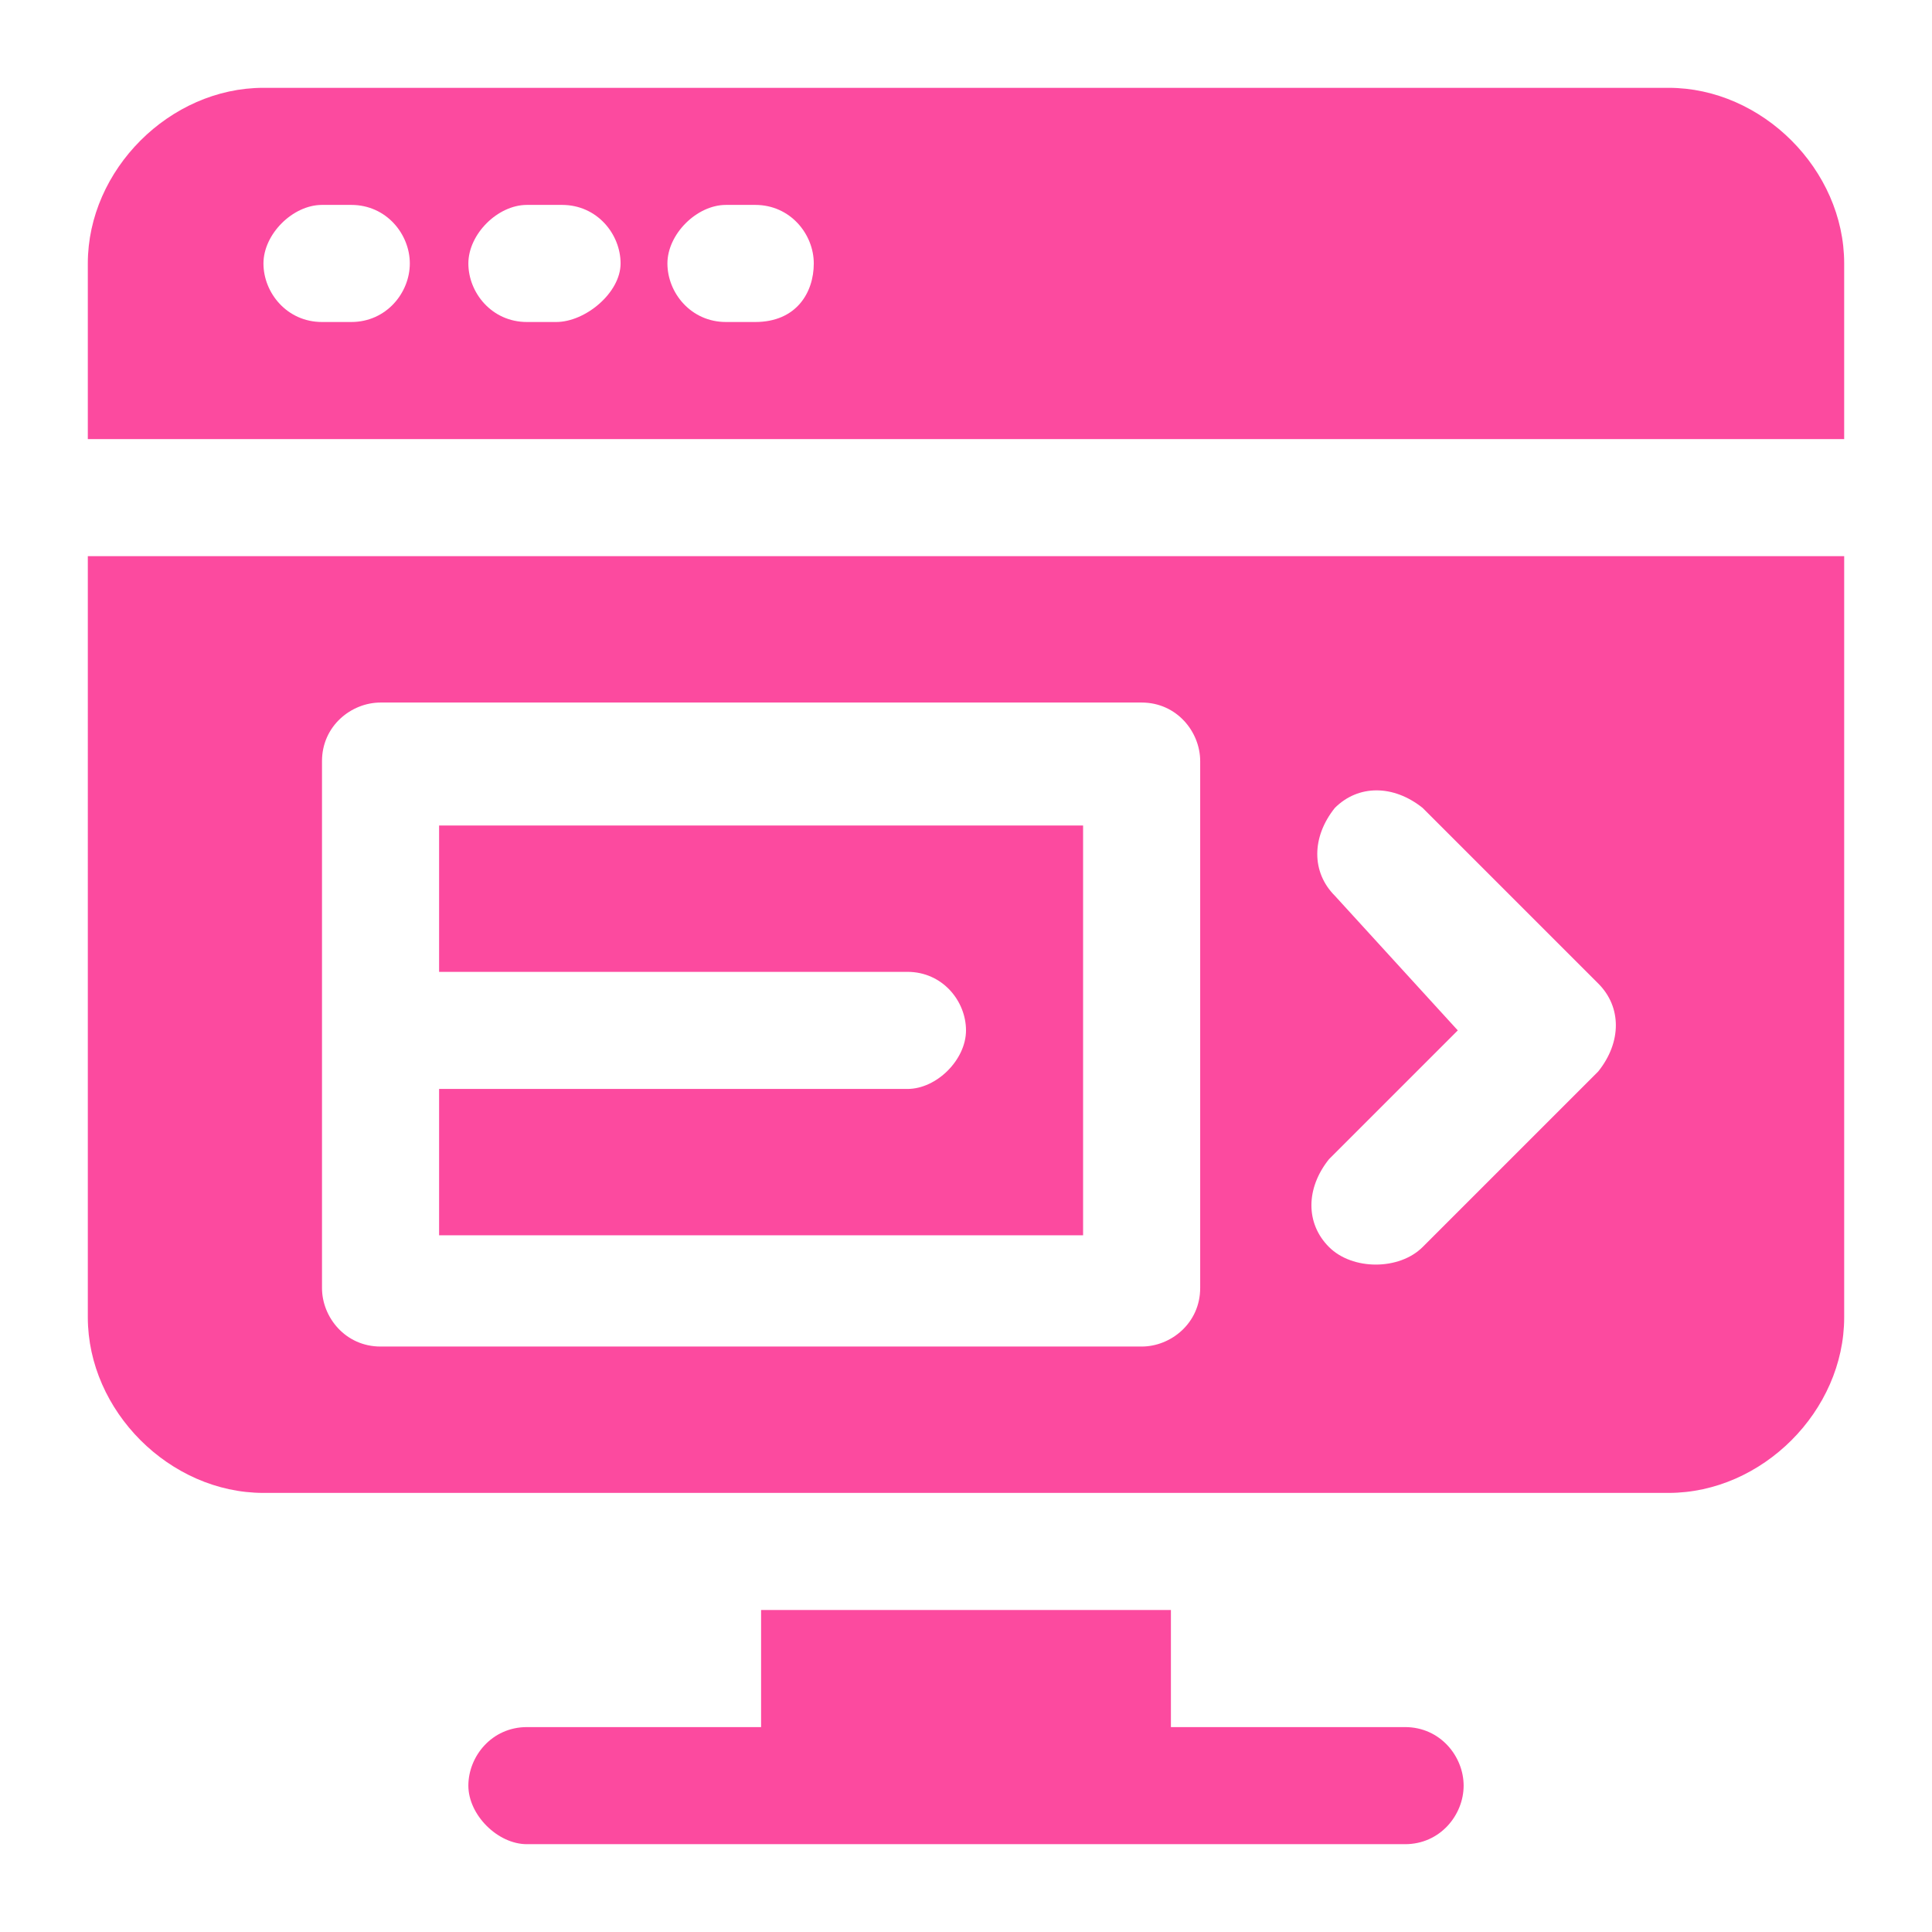 <svg width="33" height="33" version="1.1" id="svg6246" xmlns:svg="http://www.w3.org/2000/svg"
	 xmlns="http://www.w3.org/2000/svg" xmlns:xlink="http://www.w3.org/1999/xlink" x="0px" y="0px" viewBox="0 0 33 33"
	 style="enable-background:new 0 0 33 33;" xml:space="preserve">
<style type="text/css">
	.st0{fill:#FC4A9F;}
</style>
<g>
	<path class="st0" d="M24,29.5h-4v-2h-7v2H9c-0.6,0-1,0.5-1,1s0.5,1,1,1h15c0.6,0,1-0.5,1-1S24.6,29.5,24,29.5z"/>
	<path class="st0" d="M28.5,1.5h-24c-1.6,0-3,1.4-3,3v3h30v-3C31.5,2.9,30.1,1.5,28.5,1.5z M6,5.5H5.5c-0.6,0-1-0.5-1-1s0.5-1,1-1H6
		c0.6,0,1,0.5,1,1S6.6,5.5,6,5.5z M9.5,5.5H9c-0.6,0-1-0.5-1-1s0.5-1,1-1h0.6c0.6,0,1,0.5,1,1S10,5.5,9.5,5.5z M12.9,5.5h-0.5
		c-0.6,0-1-0.5-1-1s0.5-1,1-1h0.5c0.6,0,1,0.5,1,1S13.6,5.5,12.9,5.5z"/>
	<path class="st0" d="M18.5,14.1h-11v2.5h8c0.6,0,1,0.5,1,1s-0.5,1-1,1h-8v2.5h11V14.1z"/>
	<path class="st0" d="M1.5,22.5c0,1.6,1.4,3,3,3h24c1.6,0,3-1.4,3-3v-13h-30V22.5z M22.8,15.3c-0.4-0.4-0.4-1,0-1.5
		c0.4-0.4,1-0.4,1.5,0l3,3c0.4,0.4,0.4,1,0,1.5l-3,3c-0.2,0.2-0.5,0.3-0.8,0.3s-0.6-0.1-0.8-0.3c-0.4-0.4-0.4-1,0-1.5l2.2-2.2
		L22.8,15.3L22.8,15.3z M5.5,13c0-0.6,0.5-1,1-1h13c0.6,0,1,0.5,1,1v9c0,0.6-0.5,1-1,1h-13c-0.6,0-1-0.5-1-1V13L5.5,13z"/>
</g>
</svg>
